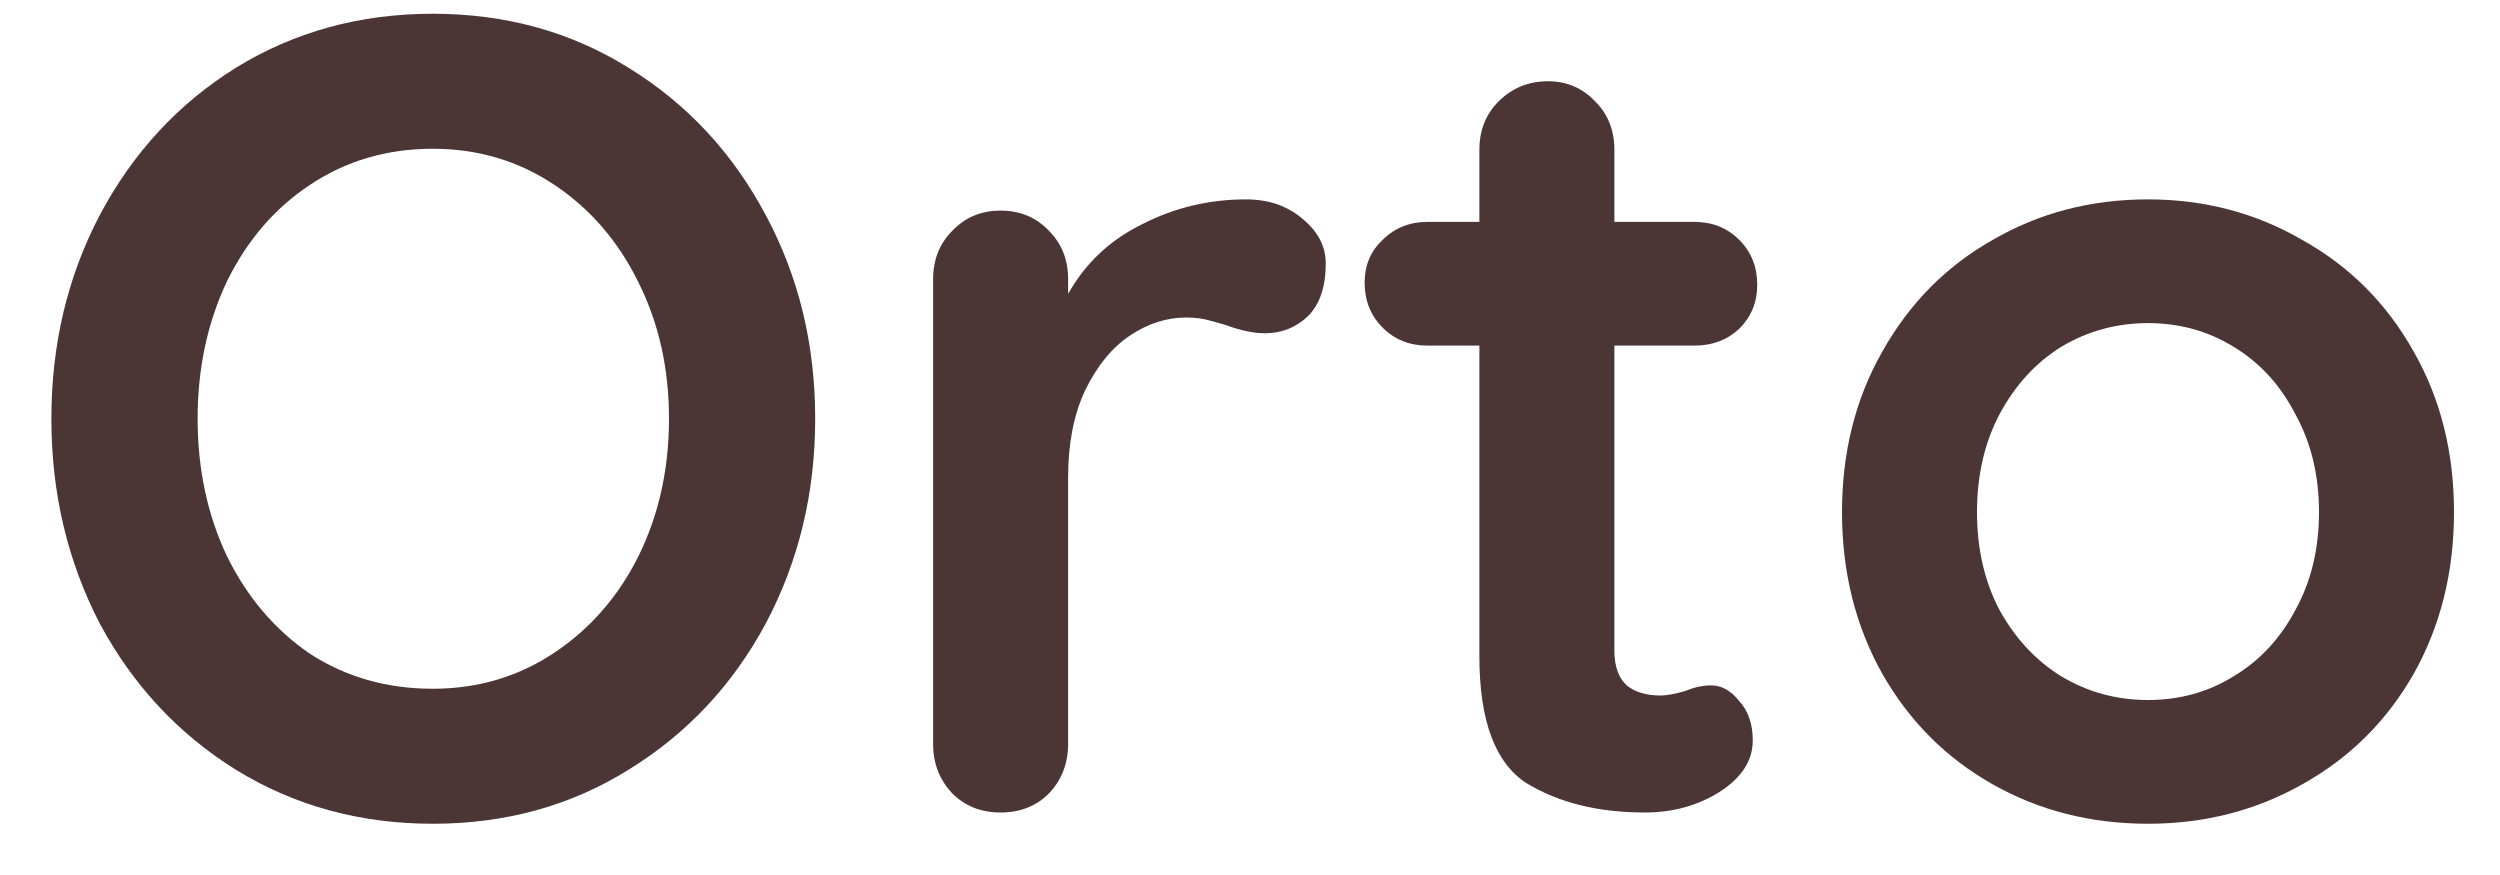 <svg width="40" height="14" viewBox="0 0 40 14" fill="none" xmlns="http://www.w3.org/2000/svg">
<path d="M13.043 6.7C13.043 7.888 12.78 8.98 12.252 9.976C11.723 10.96 10.992 11.74 10.056 12.316C9.132 12.892 8.088 13.18 6.924 13.18C5.76 13.18 4.71 12.892 3.774 12.316C2.85 11.74 2.124 10.96 1.596 9.976C1.08 8.98 0.822 7.888 0.822 6.7C0.822 5.512 1.08 4.426 1.596 3.442C2.124 2.446 2.85 1.66 3.774 1.084C4.71 0.508 5.76 0.22 6.924 0.22C8.088 0.22 9.132 0.508 10.056 1.084C10.992 1.66 11.723 2.446 12.252 3.442C12.78 4.426 13.043 5.512 13.043 6.7ZM10.704 6.7C10.704 5.896 10.541 5.17 10.217 4.522C9.894 3.862 9.444 3.34 8.868 2.956C8.292 2.572 7.644 2.38 6.924 2.38C6.192 2.38 5.538 2.572 4.962 2.956C4.398 3.328 3.954 3.844 3.63 4.504C3.318 5.164 3.162 5.896 3.162 6.7C3.162 7.504 3.318 8.236 3.63 8.896C3.954 9.556 4.398 10.078 4.962 10.462C5.538 10.834 6.192 11.02 6.924 11.02C7.644 11.02 8.292 10.828 8.868 10.444C9.444 10.06 9.894 9.544 10.217 8.896C10.541 8.236 10.704 7.504 10.704 6.7Z" fill="#4B3535"/>
<path d="M19.934 3.19C20.294 3.19 20.594 3.292 20.834 3.496C21.086 3.7 21.212 3.94 21.212 4.216C21.212 4.588 21.116 4.87 20.924 5.062C20.732 5.242 20.504 5.332 20.24 5.332C20.06 5.332 19.856 5.29 19.628 5.206C19.592 5.194 19.508 5.17 19.376 5.134C19.256 5.098 19.124 5.08 18.98 5.08C18.668 5.08 18.368 5.176 18.08 5.368C17.792 5.56 17.552 5.854 17.36 6.25C17.18 6.634 17.09 7.096 17.09 7.636V11.902C17.09 12.214 16.988 12.478 16.784 12.694C16.58 12.898 16.322 13 16.01 13C15.698 13 15.44 12.898 15.236 12.694C15.032 12.478 14.93 12.214 14.93 11.902V4.468C14.93 4.156 15.032 3.898 15.236 3.694C15.44 3.478 15.698 3.37 16.01 3.37C16.322 3.37 16.58 3.478 16.784 3.694C16.988 3.898 17.09 4.156 17.09 4.468V4.702C17.366 4.21 17.762 3.838 18.278 3.586C18.794 3.322 19.346 3.19 19.934 3.19Z" fill="#4B3535"/>
<path d="M27.378 10.966C27.546 10.966 27.696 11.05 27.828 11.218C27.972 11.374 28.044 11.584 28.044 11.848C28.044 12.172 27.864 12.448 27.504 12.676C27.156 12.892 26.76 13 26.316 13C25.572 13 24.942 12.844 24.426 12.532C23.922 12.208 23.67 11.53 23.67 10.498V5.53H22.842C22.554 5.53 22.314 5.434 22.122 5.242C21.93 5.05 21.834 4.81 21.834 4.522C21.834 4.246 21.93 4.018 22.122 3.838C22.314 3.646 22.554 3.55 22.842 3.55H23.67V2.398C23.67 2.086 23.772 1.828 23.976 1.624C24.192 1.408 24.456 1.3 24.768 1.3C25.068 1.3 25.32 1.408 25.524 1.624C25.728 1.828 25.83 2.086 25.83 2.398V3.55H27.108C27.396 3.55 27.636 3.646 27.828 3.838C28.02 4.03 28.116 4.27 28.116 4.558C28.116 4.834 28.02 5.068 27.828 5.26C27.636 5.44 27.396 5.53 27.108 5.53H25.83V10.408C25.83 10.66 25.896 10.846 26.028 10.966C26.16 11.074 26.34 11.128 26.568 11.128C26.664 11.128 26.796 11.104 26.964 11.056C27.108 10.996 27.246 10.966 27.378 10.966Z" fill="#4B3535"/>
<path d="M39.264 8.194C39.264 9.154 39.048 10.018 38.616 10.786C38.184 11.542 37.59 12.13 36.834 12.55C36.09 12.97 35.268 13.18 34.368 13.18C33.456 13.18 32.628 12.97 31.884 12.55C31.14 12.13 30.552 11.542 30.12 10.786C29.688 10.018 29.472 9.154 29.472 8.194C29.472 7.234 29.688 6.376 30.12 5.62C30.552 4.852 31.14 4.258 31.884 3.838C32.628 3.406 33.456 3.19 34.368 3.19C35.268 3.19 36.09 3.406 36.834 3.838C37.59 4.258 38.184 4.852 38.616 5.62C39.048 6.376 39.264 7.234 39.264 8.194ZM37.104 8.194C37.104 7.606 36.978 7.084 36.726 6.628C36.486 6.16 36.156 5.8 35.736 5.548C35.328 5.296 34.872 5.17 34.368 5.17C33.864 5.17 33.402 5.296 32.982 5.548C32.574 5.8 32.244 6.16 31.992 6.628C31.752 7.084 31.632 7.606 31.632 8.194C31.632 8.782 31.752 9.304 31.992 9.76C32.244 10.216 32.574 10.57 32.982 10.822C33.402 11.074 33.864 11.2 34.368 11.2C34.872 11.2 35.328 11.074 35.736 10.822C36.156 10.57 36.486 10.216 36.726 9.76C36.978 9.304 37.104 8.782 37.104 8.194Z" fill="#4B3535"/>
</svg>
